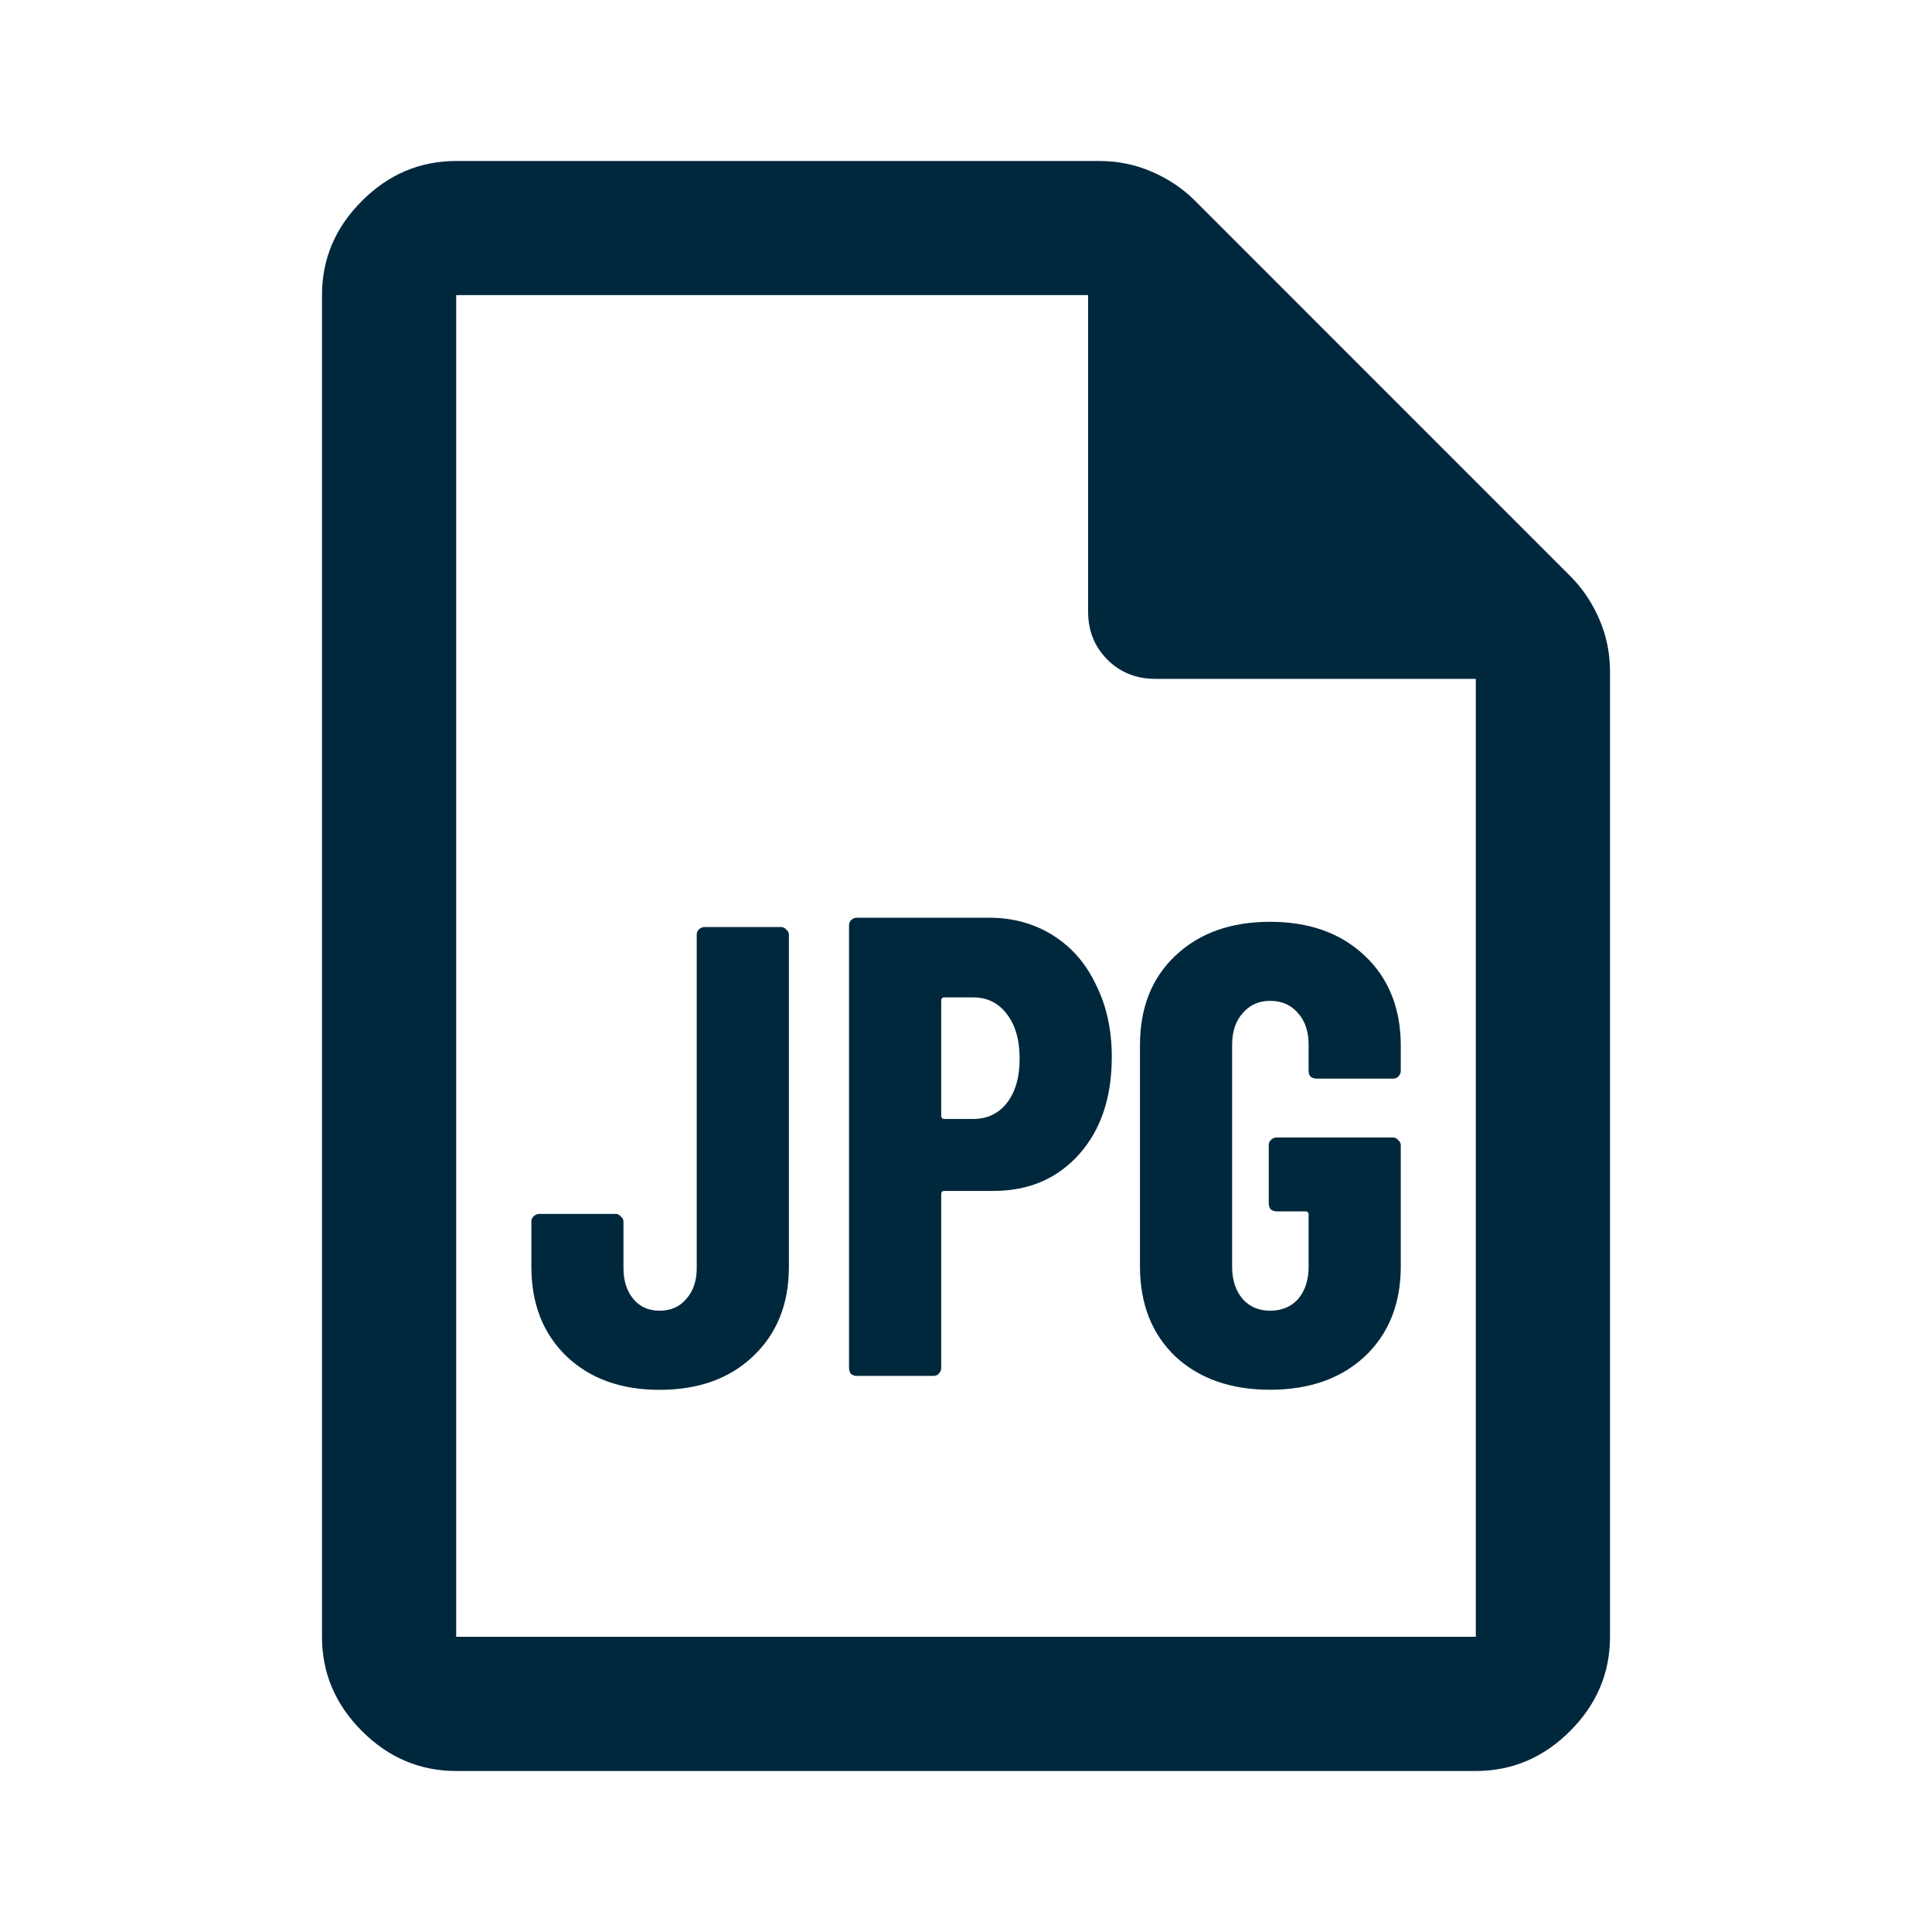 <svg xmlns="http://www.w3.org/2000/svg" width="24" height="24" viewBox="0 0 24 24" fill="none">
<mask id="mask0_1912_5099" style="mask-type:alpha" maskUnits="userSpaceOnUse" x="0" y="0" width="24" height="24">
<rect width="24" height="24" fill="#D9D9D9"/>
</mask>
<g mask="url(#mask0_1912_5099)">
<path d="M5.667 22C5.217 22 4.826 21.834 4.496 21.504C4.165 21.173 4 20.783 4 20.333V3.666C4 3.216 4.165 2.826 4.496 2.496C4.826 2.165 5.217 2 5.667 2H13.658C13.886 2 14.102 2.044 14.308 2.133C14.514 2.222 14.692 2.341 14.842 2.491L19.508 7.158C19.658 7.308 19.778 7.486 19.867 7.692C19.956 7.898 20 8.114 20 8.341V20.333C20 20.783 19.835 21.173 19.504 21.504C19.174 21.834 18.783 22 18.333 22H5.667ZM13.517 7.6V3.666H5.667V20.333H18.333V8.433H14.35C14.114 8.433 13.916 8.353 13.756 8.194C13.597 8.034 13.517 7.836 13.517 7.6Z" fill="#00283D"/>
<path d="M15.777 17.264C15.29 17.264 14.897 17.126 14.6 16.85C14.307 16.569 14.161 16.195 14.161 15.73V12.985C14.161 12.52 14.307 12.149 14.6 11.873C14.897 11.591 15.29 11.451 15.777 11.451C16.264 11.451 16.657 11.591 16.954 11.873C17.252 12.154 17.401 12.528 17.401 12.993V13.302C17.401 13.329 17.39 13.353 17.369 13.375C17.352 13.391 17.331 13.399 17.303 13.399H16.354C16.326 13.399 16.302 13.391 16.28 13.375C16.264 13.353 16.256 13.329 16.256 13.302V12.977C16.256 12.815 16.213 12.685 16.126 12.587C16.04 12.485 15.923 12.433 15.777 12.433C15.636 12.433 15.523 12.485 15.436 12.587C15.349 12.685 15.306 12.815 15.306 12.977V15.738C15.306 15.9 15.349 16.033 15.436 16.136C15.523 16.233 15.636 16.282 15.777 16.282C15.923 16.282 16.04 16.233 16.126 16.136C16.213 16.033 16.256 15.9 16.256 15.738V15.088C16.256 15.061 16.242 15.048 16.215 15.048H15.858C15.831 15.048 15.807 15.04 15.785 15.023C15.769 15.002 15.761 14.977 15.761 14.95V14.228C15.761 14.2 15.769 14.179 15.785 14.163C15.807 14.141 15.831 14.13 15.858 14.13H17.303C17.331 14.13 17.352 14.141 17.369 14.163C17.39 14.179 17.401 14.2 17.401 14.228V15.73C17.401 16.195 17.252 16.569 16.954 16.85C16.657 17.126 16.264 17.264 15.777 17.264Z" fill="#00283D"/>
<path d="M12.284 11.4C12.582 11.4 12.848 11.473 13.08 11.619C13.313 11.765 13.492 11.971 13.616 12.236C13.746 12.496 13.811 12.793 13.811 13.129C13.811 13.633 13.676 14.036 13.405 14.339C13.134 14.642 12.78 14.794 12.341 14.794H11.732C11.705 14.794 11.692 14.807 11.692 14.834V16.994C11.692 17.021 11.681 17.046 11.659 17.067C11.643 17.084 11.621 17.092 11.594 17.092H10.644C10.617 17.092 10.593 17.084 10.571 17.067C10.555 17.046 10.547 17.021 10.547 16.994V11.497C10.547 11.47 10.555 11.448 10.571 11.432C10.593 11.41 10.617 11.4 10.644 11.4H12.284ZM12.09 13.9C12.263 13.9 12.401 13.835 12.504 13.706C12.612 13.57 12.666 13.386 12.666 13.153C12.666 12.915 12.612 12.729 12.504 12.593C12.401 12.458 12.263 12.39 12.09 12.39H11.732C11.705 12.39 11.692 12.404 11.692 12.431V13.86C11.692 13.887 11.705 13.9 11.732 13.9H12.09Z" fill="#00283D"/>
<path d="M8.192 17.265C7.716 17.265 7.331 17.127 7.039 16.85C6.747 16.569 6.601 16.198 6.601 15.738V15.178C6.601 15.151 6.609 15.129 6.625 15.113C6.647 15.091 6.671 15.08 6.698 15.08H7.648C7.675 15.08 7.697 15.091 7.713 15.113C7.735 15.129 7.745 15.151 7.745 15.178V15.754C7.745 15.911 7.786 16.038 7.867 16.136C7.948 16.233 8.057 16.282 8.192 16.282C8.333 16.282 8.444 16.233 8.525 16.136C8.612 16.038 8.655 15.911 8.655 15.754V11.613C8.655 11.586 8.663 11.564 8.679 11.548C8.701 11.527 8.725 11.516 8.752 11.516H9.702C9.729 11.516 9.751 11.527 9.767 11.548C9.789 11.564 9.8 11.586 9.8 11.613V15.738C9.8 16.198 9.651 16.569 9.353 16.85C9.061 17.127 8.674 17.265 8.192 17.265Z" fill="#00283D"/>
</g>
</svg>